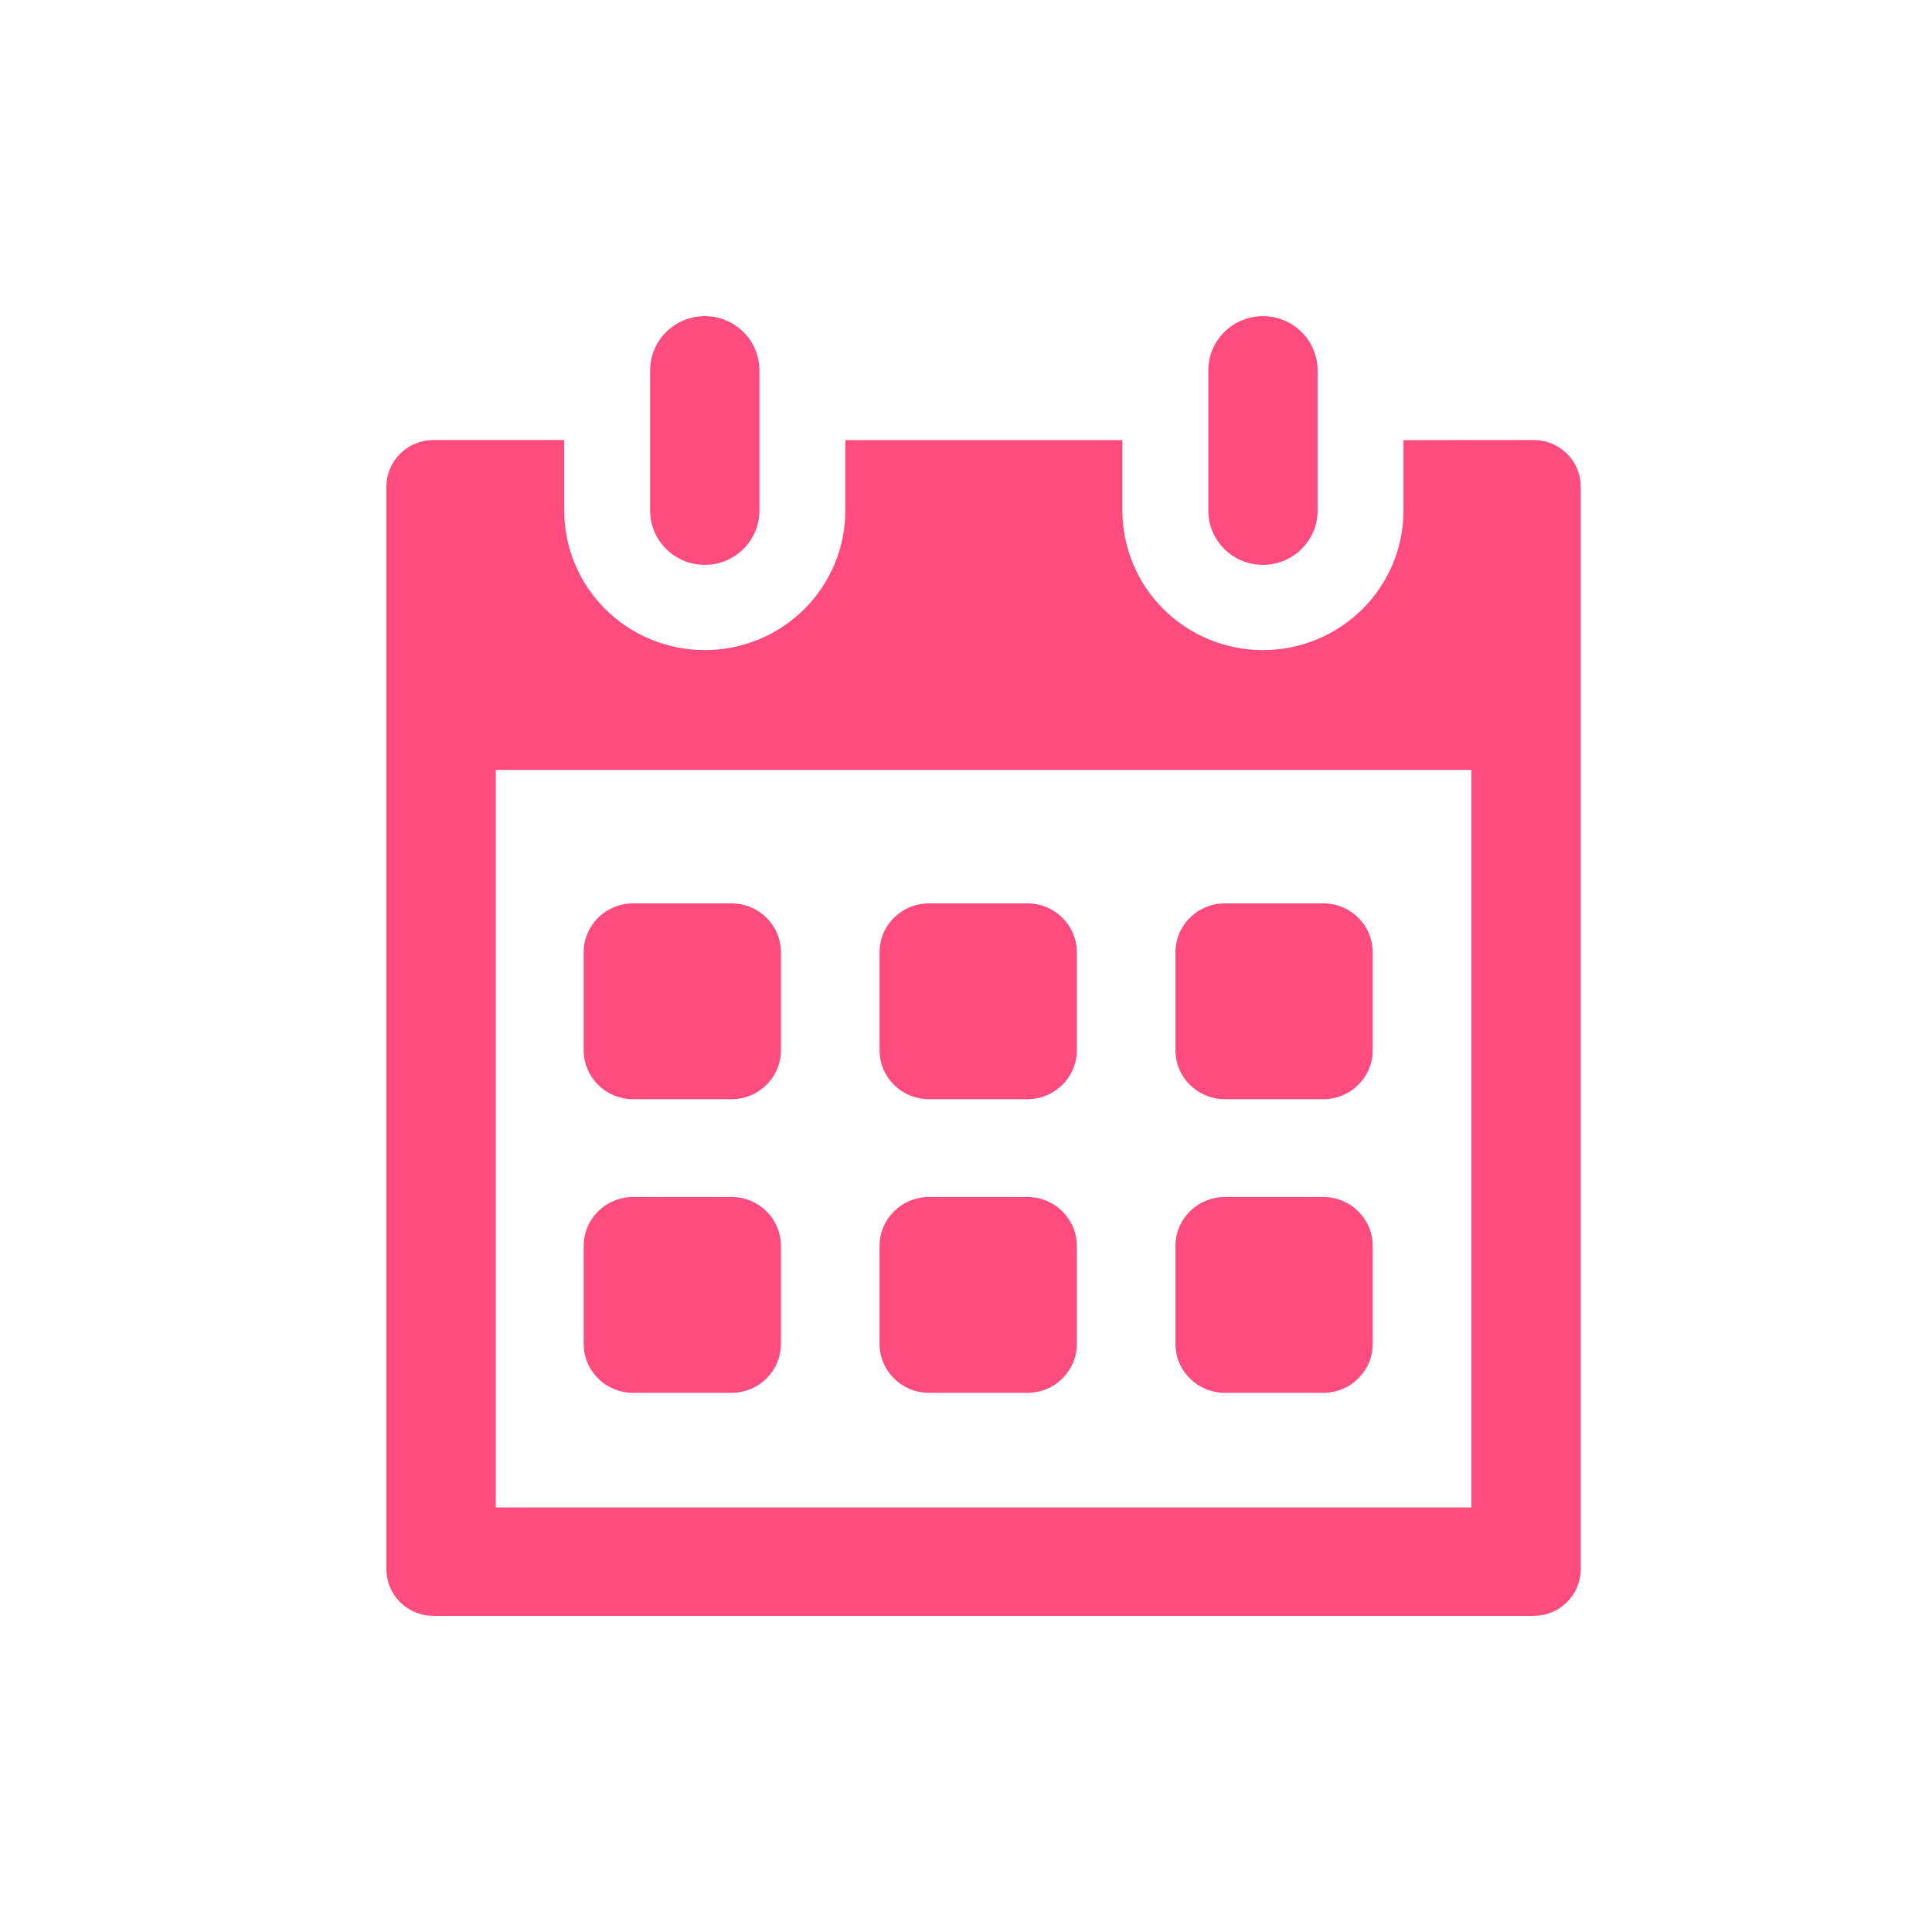 <svg width="55" height="55" viewBox="0 0 55 55" fill="none" xmlns="http://www.w3.org/2000/svg">
<path d="M43.666 12.527C44.02 12.528 44.359 12.668 44.608 12.916C44.858 13.164 44.999 13.5 45 13.851V44.676C44.999 45.027 44.858 45.364 44.608 45.611C44.359 45.86 44.02 45.999 43.666 46H12.334C11.98 45.999 11.641 45.86 11.392 45.611C11.142 45.364 11.001 45.027 11 44.676V13.851C11.001 13.5 11.142 13.164 11.392 12.916C11.641 12.668 11.98 12.528 12.334 12.527H16.062V14.537C16.062 15.589 16.484 16.599 17.234 17.344C17.985 18.089 19.003 18.507 20.064 18.507C21.125 18.507 22.143 18.089 22.893 17.344C23.643 16.599 24.065 15.589 24.065 14.537V12.53H31.952V14.537C31.952 15.589 32.374 16.599 33.124 17.344C33.874 18.089 34.892 18.507 35.953 18.507C37.014 18.507 38.032 18.089 38.782 17.344C39.533 16.599 39.954 15.589 39.954 14.537V12.53L43.666 12.527ZM41.886 21.918H14.114V42.913H41.886V21.918ZM21.619 14.537V10.544C21.619 10.134 21.455 9.742 21.164 9.452C20.872 9.163 20.476 9 20.064 9C19.651 9 19.256 9.163 18.964 9.452C18.672 9.742 18.508 10.134 18.508 10.544V14.537C18.508 14.946 18.672 15.338 18.964 15.628C19.256 15.918 19.651 16.08 20.064 16.08C20.476 16.08 20.872 15.918 21.164 15.628C21.455 15.338 21.619 14.946 21.619 14.537ZM37.509 14.537V10.544C37.509 10.134 37.345 9.742 37.053 9.452C36.761 9.163 36.366 9 35.953 9C35.541 9 35.145 9.163 34.853 9.452C34.562 9.742 34.398 10.134 34.398 10.544V14.537C34.398 14.946 34.562 15.338 34.853 15.628C35.145 15.918 35.541 16.08 35.953 16.08C36.366 16.08 36.761 15.918 37.053 15.628C37.345 15.338 37.509 14.946 37.509 14.537Z" fill="#FF4B7D"/>
<path d="M16.616 27.111C16.616 26.342 17.244 25.718 18.02 25.718H20.827C21.603 25.718 22.231 26.342 22.231 27.111V29.898C22.231 30.667 21.603 31.291 20.827 31.291H18.02C17.244 31.291 16.616 30.667 16.616 29.898V27.111Z" fill="#FF4B7D"/>
<path d="M16.616 35.47C16.616 34.701 17.244 34.077 18.02 34.077H20.827C21.603 34.077 22.231 34.701 22.231 35.47V38.257C22.231 39.026 21.603 39.65 20.827 39.65H18.02C17.244 39.65 16.616 39.026 16.616 38.257V35.47Z" fill="#FF4B7D"/>
<path d="M25.039 27.111C25.039 26.342 25.668 25.718 26.443 25.718H29.251C30.026 25.718 30.655 26.342 30.655 27.111V29.898C30.655 30.667 30.026 31.291 29.251 31.291H26.443C25.668 31.291 25.039 30.667 25.039 29.898V27.111Z" fill="#FF4B7D"/>
<path d="M25.039 35.47C25.039 34.701 25.668 34.077 26.443 34.077H29.251C30.026 34.077 30.655 34.701 30.655 35.47V38.257C30.655 39.026 30.026 39.65 29.251 39.65H26.443C25.668 39.65 25.039 39.026 25.039 38.257V35.47Z" fill="#FF4B7D"/>
<path d="M33.463 27.111C33.463 26.342 34.091 25.718 34.867 25.718H37.674C38.45 25.718 39.078 26.342 39.078 27.111V29.898C39.078 30.667 38.45 31.291 37.674 31.291H34.867C34.091 31.291 33.463 30.667 33.463 29.898V27.111Z" fill="#FF4B7D"/>
<path d="M33.463 35.47C33.463 34.701 34.091 34.077 34.867 34.077H37.674C38.45 34.077 39.078 34.701 39.078 35.47V38.257C39.078 39.026 38.45 39.65 37.674 39.65H34.867C34.091 39.65 33.463 39.026 33.463 38.257V35.47Z" fill="#FF4B7D"/>
</svg>
